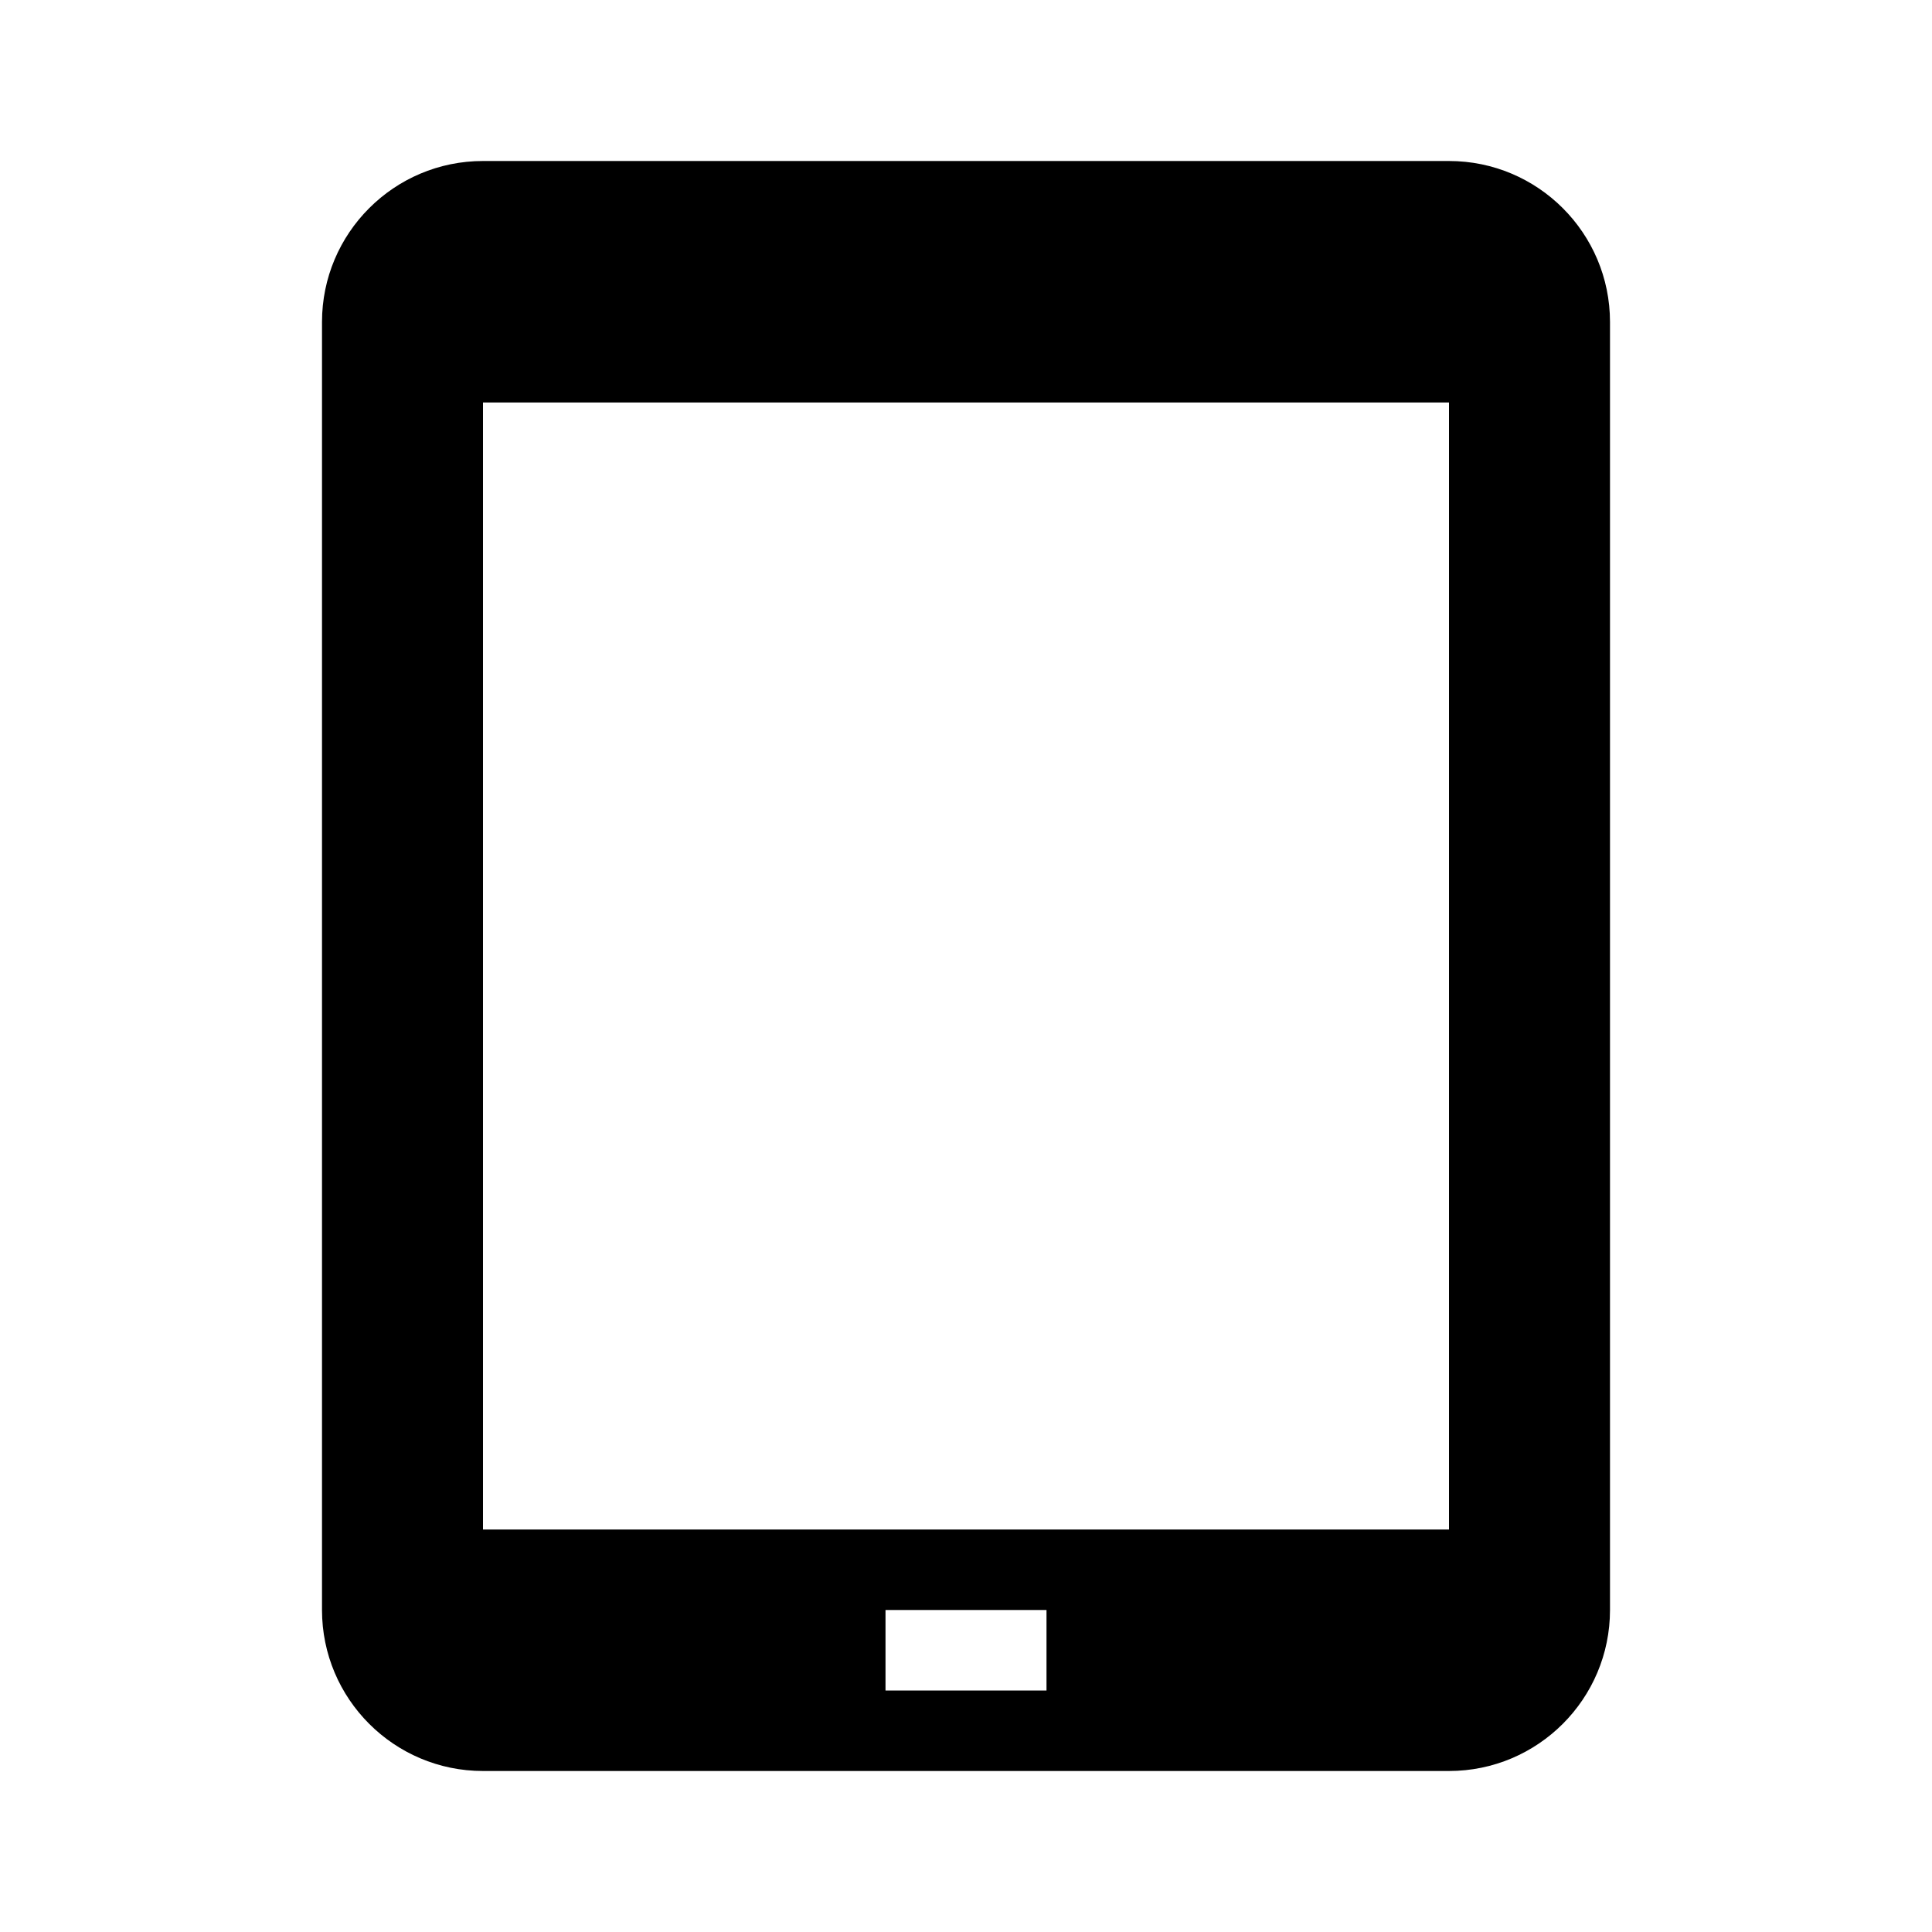 <?xml version="1.0" encoding="utf-8"?>
<!-- Uploaded to: SVG Repo, www.svgrepo.com, Generator: SVG Repo Mixer Tools -->
<svg width="800px" height="800px" viewBox="0 0 24 24" xmlns="http://www.w3.org/2000/svg">
<rect x="0" fill="none" width="24" height="24"/>
<g>
<path d="M18 2H6c-1.104 0-2 .896-2 2v16c0 1.104.896 2 2 2h12c1.104 0 2-.896 2-2V4c0-1.104-.896-2-2-2zm-5 19h-2v-1h2v1zm5-2H6V5h12v14z"/>
</g>
</svg>
